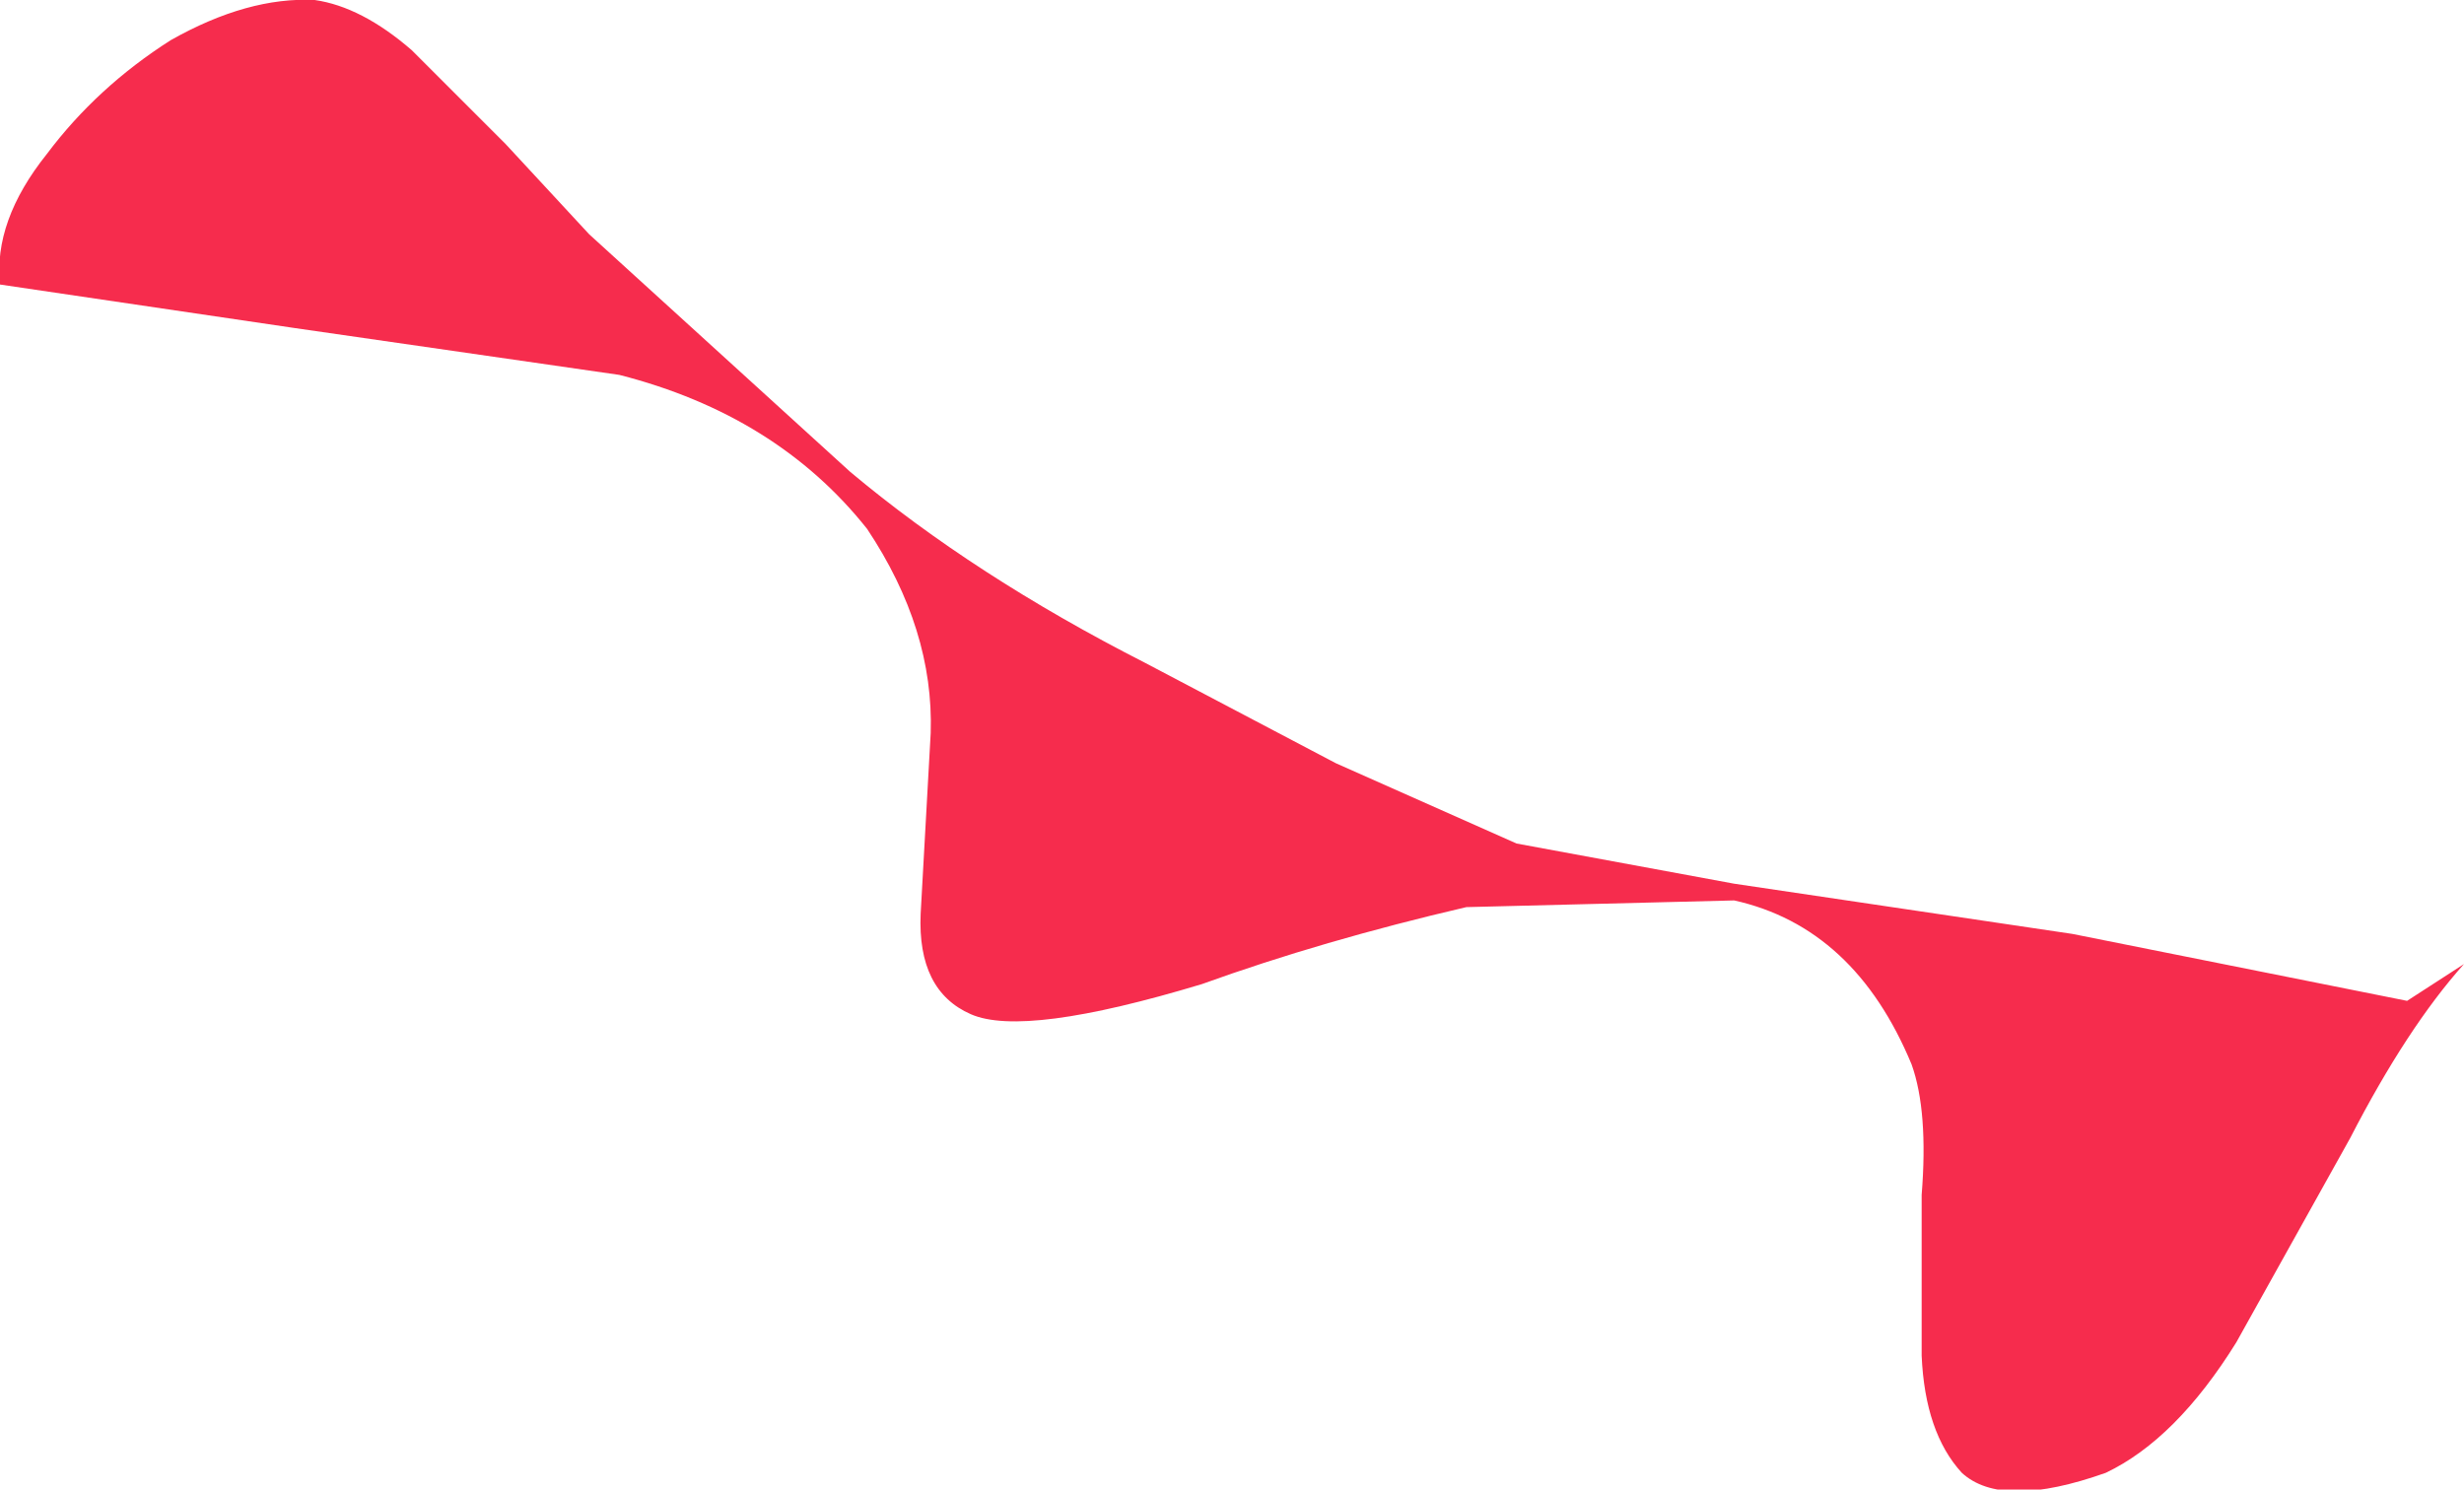 <?xml version="1.0" encoding="UTF-8" standalone="no"?>
<svg xmlns:xlink="http://www.w3.org/1999/xlink" height="22.25px" width="36.8px" xmlns="http://www.w3.org/2000/svg">
  <g transform="matrix(1.0, 0.0, 0.0, 1.0, 0.0, 0.0)">
    <path d="M25.9 13.2 L30.95 13.95 35.95 14.95 36.8 14.4 Q35.95 15.35 35.1 17.0 L33.4 20.05 Q32.5 21.5 31.45 22.0 29.9 22.55 29.3 22.0 28.75 21.4 28.7 20.25 L28.7 17.85 Q28.8 16.6 28.55 15.9 27.7 13.85 25.9 13.45 L21.9 13.55 Q19.75 14.05 17.95 14.7 15.3 15.5 14.5 15.15 13.7 14.8 13.75 13.65 L13.9 10.95 Q13.95 9.4 12.95 7.9 11.6 6.2 9.25 5.6 L4.4 4.9 0.0 4.25 Q-0.1 3.3 0.7 2.3 1.45 1.3 2.55 0.6 3.7 -0.05 4.7 0.0 5.4 0.1 6.15 0.75 L7.55 2.15 8.8 3.5 12.7 7.05 Q14.55 8.6 17.1 9.9 L19.95 11.4 22.65 12.6 25.9 13.2" fill="#f62c4d" fill-rule="evenodd" stroke="none"/>
  </g>
</svg>
